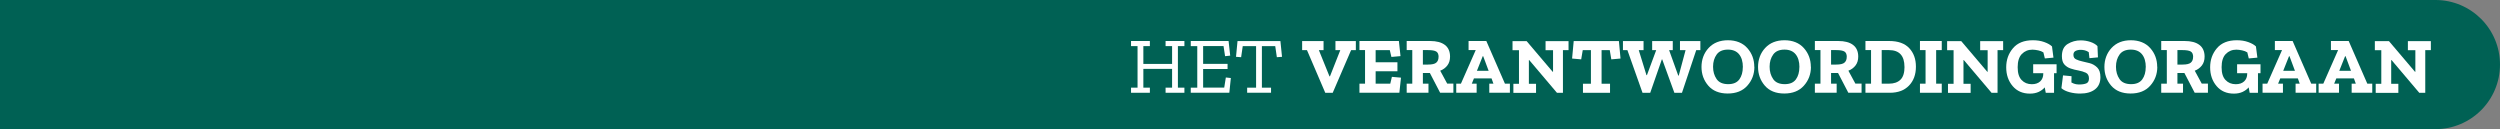 <?xml version="1.0" encoding="UTF-8"?>
<svg xmlns="http://www.w3.org/2000/svg" id="Laag_2" data-name="Laag 2" viewBox="0 0 464.62 24" width="464.62" height="24" x="0" y="0">
  <rect x="0" y="0" width="464.62" height="24" fill="#808080" stroke="none"/>
  <defs>
    <style>
      .cls-1 {
        fill: #fff;
      }

      .cls-1, .cls-2 {
        stroke-width: 0px;
      }

      .cls-2 {
        fill: #006154;
      }
    </style>
  </defs>
  <g id="Laag_1-2" data-name="Laag 1">
    <g>
      <path class="cls-2" d="m452.62,0H0v24h452.62c6.63,0,12-5.37,12-12s-5.37-12-12-12Z"/>
      <g>
        <path class="cls-1" d="m220.12,17.24h-3.5v-.95h1.21v-3.49h-5.34v3.49h1.21v.95h-3.5v-.95h1.21v-7.72h-1.21v-.95h3.5v.95h-1.21v3.31h5.34v-3.31h-1.21v-.95h3.5v.95h-1.21v7.72h1.21v.95Z"/>
        <path class="cls-1" d="m228.46,17.24h-7.16v-.95h1.21v-7.72h-1.21v-.95h7.03l.3,2.72-.95.1-.29-1.88h-3.79v3.31h4.54v.95h-4.54v3.46h3.92l.3-1.88.93.1-.28,2.72Z"/>
        <path class="cls-1" d="m238.26,10.56l-.96.07-.3-2.06h-2.48v7.72h1.7v.95h-4.44v-.95h1.66v-7.72h-2.48l-.3,2.06-.95-.07.28-2.93h7.97l.3,2.93Z"/>
        <path class="cls-1" d="m251.97,9.32h-.87l-3.42,7.93h-1.38l-3.4-7.93h-.9v-1.69h3.98v1.69h-.87l1.97,4.87h.09l1.92-4.87h-.9v-1.69h3.79v1.69Z"/>
        <path class="cls-1" d="m260.07,17.24h-7.42v-1.69h1.04v-6.24h-1.04v-1.69h7.33l.3,2.81-1.69.15-.3-1.27h-2.63v2.26h4.05v1.67h-4.05v2.31h2.72l.3-1.27,1.69.15-.3,2.81Z"/>
        <path class="cls-1" d="m270.11,17.24h-2.46l-1.91-3.67h-1.3v1.98h1.04v1.69h-4.05v-1.69h1.04v-6.24h-1.04v-1.69h4.35c1.19,0,2.11.24,2.75.73s.96,1.21.96,2.18c0,.65-.17,1.2-.5,1.63-.34.44-.78.77-1.33.98l1.3,2.4h1.15v1.69Zm-2.75-6.66c0-.48-.14-.82-.43-1s-.79-.27-1.51-.27h-.98v2.69h.95c.76,0,1.28-.12,1.55-.37.28-.25.41-.6.41-1.05Z"/>
        <path class="cls-1" d="m280.61,17.24h-3.83v-1.69h.77l-.35-.98h-3.27l-.4.98h.9v1.69h-3.79v-1.69h.87l2.75-6.24h-1.33v-1.69h3.3l3.46,7.93h.92v1.69Zm-3.95-4.08l-1.01-2.71h-.09l-1.08,2.71h2.17Z"/>
        <path class="cls-1" d="m291.51,9.32h-1.04v7.93h-1.11s-5.16-6.09-5.16-6.09h-.06v4.41h1.33v1.69h-4.21v-1.69h1.04v-6.24h-1.2v-1.69h2.62l4.85,5.71h.06v-4.02h-1.39v-1.69h4.27v1.69Z"/>
        <path class="cls-1" d="m301.15,10.88l-1.69.15-.29-1.71h-1.52v6.24h1.57v1.69h-5.03v-1.69h1.48v-6.24h-1.52l-.29,1.71-1.69-.15.3-3.25h8.4l.3,3.25Z"/>
        <path class="cls-1" d="m316.01,9.32h-.77l-2.65,7.93h-1.41l-2.26-6.21h-.07l-2.16,6.21h-1.43l-2.81-7.93h-.83v-1.69h3.83v1.69h-.89l1.43,4.64h.09l1.72-4.64h-.75v-1.69h3.83v1.69h-.68l1.7,4.73h.09l1.27-4.73h-1.04v-1.69h3.79v1.69Z"/>
        <path class="cls-1" d="m326.05,12.42c0,1.36-.44,2.53-1.31,3.5-.87.98-2.09,1.46-3.65,1.46s-2.77-.49-3.61-1.46c-.84-.98-1.26-2.13-1.26-3.48s.44-2.58,1.33-3.53c.89-.96,2.09-1.43,3.59-1.43s2.74.49,3.6,1.46c.86.97,1.29,2.13,1.29,3.48Zm-2.14.06c0-1.03-.24-1.82-.71-2.4-.47-.57-1.16-.86-2.06-.86-.96,0-1.66.3-2.1.91s-.67,1.36-.67,2.27.22,1.64.65,2.28c.43.64,1.16.96,2.17.96.94,0,1.62-.29,2.06-.88.43-.59.65-1.35.65-2.29Z"/>
        <path class="cls-1" d="m336.56,12.42c0,1.36-.44,2.53-1.31,3.5-.87.98-2.09,1.46-3.65,1.46s-2.77-.49-3.61-1.46c-.84-.98-1.26-2.13-1.26-3.48s.44-2.58,1.33-3.53c.89-.96,2.09-1.43,3.59-1.43s2.74.49,3.6,1.46c.86.97,1.29,2.13,1.29,3.48Zm-2.14.06c0-1.03-.24-1.82-.71-2.4-.47-.57-1.16-.86-2.06-.86-.96,0-1.66.3-2.1.91s-.67,1.36-.67,2.27.22,1.64.65,2.28c.43.64,1.16.96,2.17.96.94,0,1.62-.29,2.06-.88.43-.59.65-1.35.65-2.29Z"/>
        <path class="cls-1" d="m345.97,17.24h-2.46l-1.91-3.67h-1.3v1.98h1.04v1.69h-4.05v-1.69h1.04v-6.24h-1.04v-1.69h4.35c1.19,0,2.11.24,2.75.73s.96,1.21.96,2.18c0,.65-.17,1.2-.5,1.63-.34.44-.78.77-1.33.98l1.3,2.4h1.15v1.69Zm-2.75-6.66c0-.48-.14-.82-.43-1s-.79-.27-1.51-.27h-.98v2.69h.95c.76,0,1.28-.12,1.55-.37.28-.25.41-.6.41-1.05Z"/>
        <path class="cls-1" d="m356.07,12.39c0,1.46-.43,2.63-1.29,3.52-.86.89-2.05,1.33-3.56,1.33h-4.53v-1.69h1.04v-6.24h-1.04v-1.69h4.41c1.65,0,2.89.44,3.72,1.32.83.88,1.25,2.03,1.25,3.45Zm-2.13.03c0-2.07-.96-3.11-2.88-3.11h-1.35v6.24h1.35c.93,0,1.64-.25,2.14-.74.5-.49.75-1.29.75-2.4Z"/>
        <path class="cls-1" d="m360.87,17.24h-4.05v-1.69h1.04v-6.24h-1.04v-1.69h4.05v1.69h-1.04v6.24h1.04v1.69Z"/>
        <path class="cls-1" d="m372.28,9.32h-1.04v7.93h-1.11s-5.16-6.09-5.16-6.09h-.06v4.41h1.33v1.69h-4.21v-1.69h1.04v-6.24h-1.2v-1.69h2.62l4.85,5.71h.06v-4.02h-1.39v-1.69h4.27v1.69Z"/>
        <path class="cls-1" d="m382.21,13.61h-.47v3.64h-1.54l-.19-1.01c-.3.35-.67.62-1.13.84-.46.21-1,.32-1.62.32-1.35,0-2.42-.47-3.22-1.41-.79-.94-1.19-2.09-1.19-3.48s.42-2.56,1.26-3.55c.84-.99,2.07-1.48,3.7-1.48.78,0,1.49.11,2.12.34.64.23,1.11.5,1.43.81l.27,2.08-1.6.15-.27-1.12c-.26-.17-.58-.3-.97-.38s-.75-.13-1.07-.13c-.79,0-1.44.27-1.96.8-.52.53-.78,1.35-.78,2.46s.24,1.86.73,2.38,1.12.78,1.9.78c.65,0,1.17-.17,1.55-.52.38-.35.58-.83.58-1.46v-.06h-1.88v-1.67h4.35v1.67Z"/>
        <path class="cls-1" d="m390.36,14.33c0,1-.33,1.75-1.01,2.28-.67.52-1.59.78-2.77.78-.65,0-1.3-.08-1.94-.25-.65-.17-1.16-.42-1.53-.75l.3-2.38,1.58.15-.02,1.17c.34.18.62.28.86.32.24.04.44.05.61.05.52,0,.95-.07,1.29-.2.33-.13.5-.44.5-.92,0-.53-.2-.89-.59-1.07-.39-.18-.86-.32-1.39-.42-.46-.08-.93-.19-1.4-.35-.47-.15-.86-.4-1.18-.75-.32-.35-.47-.87-.47-1.56,0-1.07.36-1.83,1.09-2.27.73-.44,1.53-.66,2.4-.66.63,0,1.23.1,1.8.29.57.19,1.01.45,1.32.78l.09,2.09-1.58.15-.13-1.12c-.25-.17-.5-.28-.75-.34-.25-.06-.5-.09-.73-.09-.39,0-.72.07-.98.21-.26.14-.39.38-.39.72,0,.4.17.69.5.84.33.16.72.29,1.15.38.39.08.86.19,1.38.33.53.14.99.41,1.39.8s.6.99.6,1.81Z"/>
        <path class="cls-1" d="m400.93,12.42c0,1.36-.44,2.53-1.31,3.5-.87.98-2.09,1.46-3.65,1.46s-2.77-.49-3.61-1.46c-.84-.98-1.26-2.13-1.26-3.48s.44-2.58,1.33-3.53c.89-.96,2.09-1.43,3.59-1.43s2.74.49,3.6,1.46c.86.97,1.29,2.13,1.29,3.48Zm-2.14.06c0-1.03-.24-1.82-.71-2.4-.47-.57-1.16-.86-2.06-.86-.96,0-1.66.3-2.1.91s-.67,1.36-.67,2.27.22,1.64.65,2.28c.43.64,1.16.96,2.17.96.94,0,1.62-.29,2.06-.88.43-.59.65-1.35.65-2.29Z"/>
        <path class="cls-1" d="m410.34,17.24h-2.46l-1.91-3.67h-1.3v1.98h1.04v1.69h-4.05v-1.69h1.04v-6.24h-1.04v-1.69h4.35c1.19,0,2.11.24,2.75.73s.96,1.21.96,2.18c0,.65-.17,1.2-.5,1.63-.34.44-.78.77-1.33.98l1.3,2.4h1.15v1.69Zm-2.75-6.66c0-.48-.14-.82-.43-1s-.79-.27-1.51-.27h-.98v2.69h.95c.76,0,1.28-.12,1.55-.37.28-.25.41-.6.41-1.05Z"/>
        <path class="cls-1" d="m420.11,13.61h-.47v3.64h-1.54l-.19-1.01c-.3.35-.67.62-1.13.84-.46.21-1,.32-1.62.32-1.35,0-2.42-.47-3.22-1.41-.79-.94-1.19-2.09-1.19-3.48s.42-2.56,1.26-3.55c.84-.99,2.07-1.48,3.7-1.48.78,0,1.49.11,2.12.34.64.23,1.11.5,1.43.81l.27,2.08-1.6.15-.27-1.12c-.26-.17-.58-.3-.97-.38s-.75-.13-1.07-.13c-.79,0-1.44.27-1.96.8-.52.53-.78,1.35-.78,2.46s.24,1.86.73,2.38,1.12.78,1.9.78c.65,0,1.17-.17,1.55-.52.38-.35.58-.83.58-1.46v-.06h-1.88v-1.67h4.35v1.67Z"/>
        <path class="cls-1" d="m430.46,17.24h-3.83v-1.69h.77l-.35-.98h-3.27l-.4.98h.9v1.69h-3.79v-1.69h.87l2.75-6.24h-1.33v-1.69h3.3l3.46,7.93h.92v1.69Zm-3.95-4.08l-1.01-2.71h-.09l-1.08,2.71h2.17Z"/>
        <path class="cls-1" d="m440.88,17.24h-3.83v-1.69h.77l-.35-.98h-3.27l-.4.98h.9v1.69h-3.79v-1.69h.87l2.75-6.24h-1.33v-1.69h3.3l3.46,7.93h.92v1.69Zm-3.95-4.08l-1.01-2.71h-.09l-1.08,2.71h2.17Z"/>
        <path class="cls-1" d="m451.77,9.32h-1.04v7.93h-1.11s-5.16-6.09-5.16-6.09h-.06v4.41h1.33v1.69h-4.21v-1.69h1.04v-6.24h-1.2v-1.69h2.62l4.85,5.71h.06v-4.02h-1.39v-1.69h4.27v1.69Z"/>
      </g>
    </g>
  </g>
</svg>
